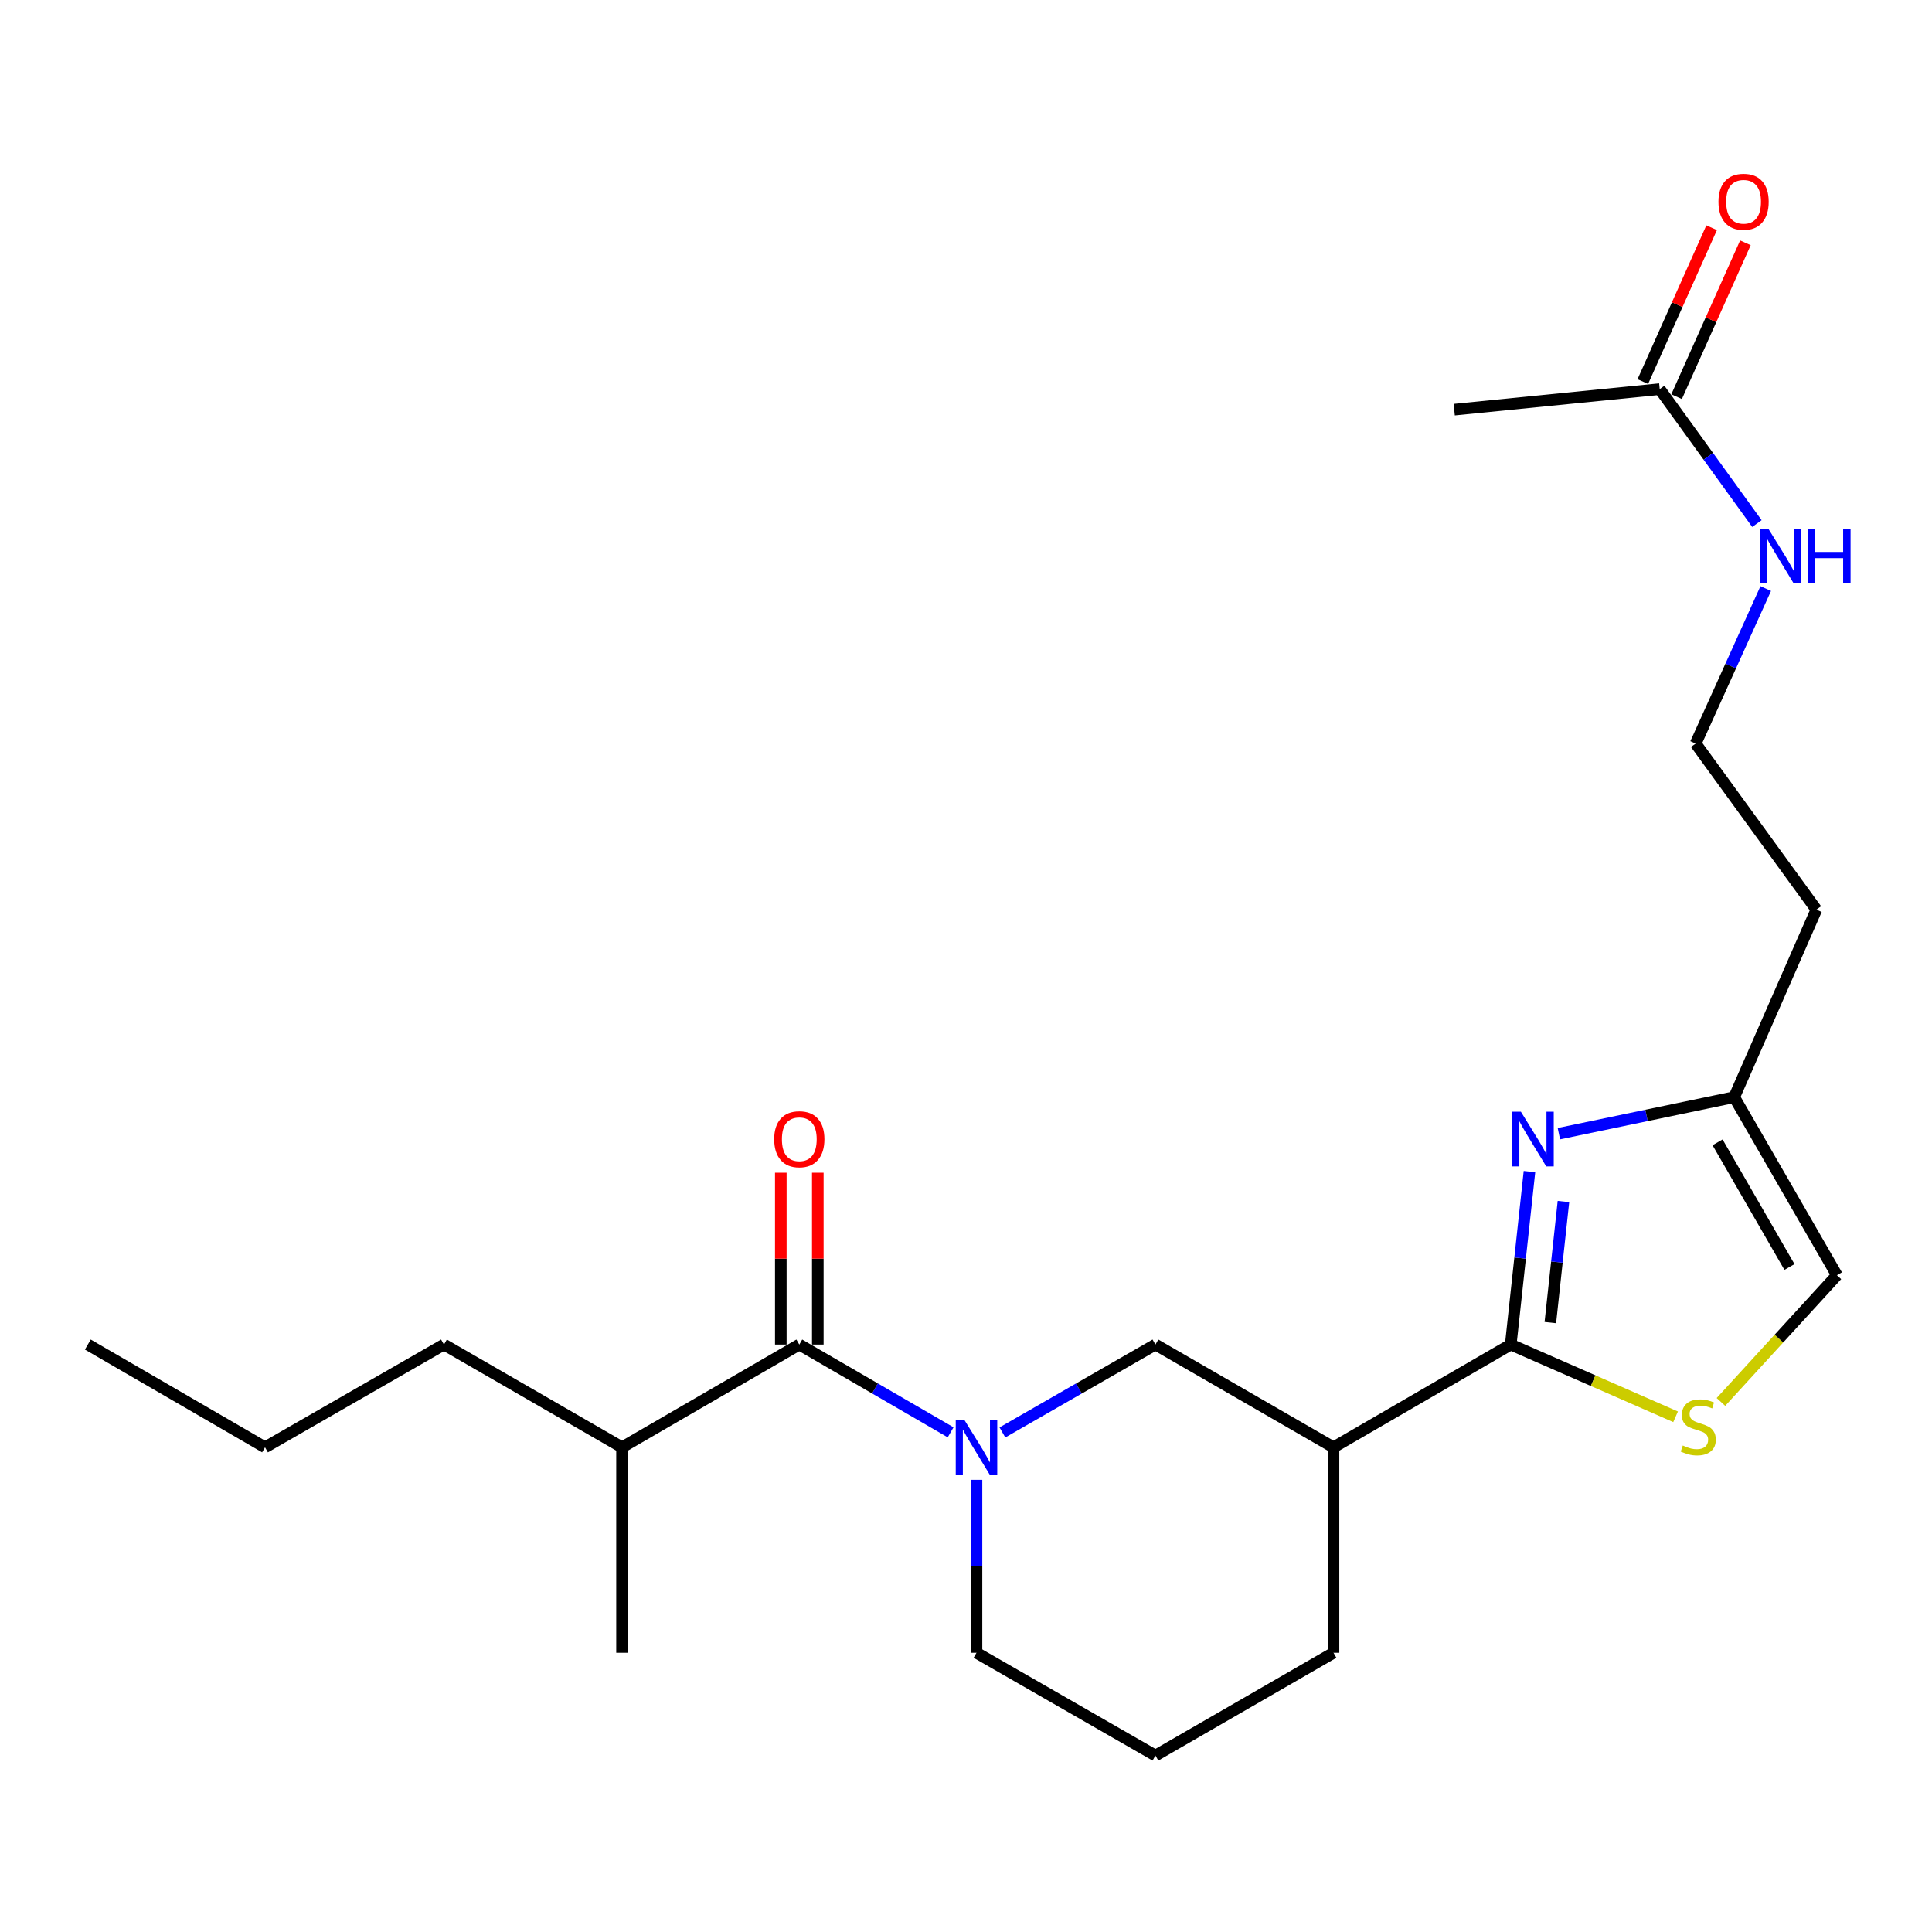 <?xml version='1.0' encoding='iso-8859-1'?>
<svg version='1.1' baseProfile='full'
              xmlns='http://www.w3.org/2000/svg'
                      xmlns:rdkit='http://www.rdkit.org/xml'
                      xmlns:xlink='http://www.w3.org/1999/xlink'
                  xml:space='preserve'
width='1000px' height='1000px' viewBox='0 0 1000 1000'>
<!-- END OF HEADER -->
<rect style='opacity:1.0;fill:#FFFFFF;stroke:none' width='1000' height='1000' x='0' y='0'> </rect>
<path class='bond-1' d='M 781.961,695.944 L 786.805,651.18' style='fill:none;fill-rule:evenodd;stroke:#000000;stroke-width:6px;stroke-linecap:butt;stroke-linejoin:miter;stroke-opacity:1' />
<path class='bond-1' d='M 786.805,651.18 L 791.65,606.416' style='fill:none;fill-rule:evenodd;stroke:#0000FF;stroke-width:6px;stroke-linecap:butt;stroke-linejoin:miter;stroke-opacity:1' />
<path class='bond-1' d='M 802.454,684.575 L 805.845,653.24' style='fill:none;fill-rule:evenodd;stroke:#000000;stroke-width:6px;stroke-linecap:butt;stroke-linejoin:miter;stroke-opacity:1' />
<path class='bond-1' d='M 805.845,653.24 L 809.237,621.906' style='fill:none;fill-rule:evenodd;stroke:#0000FF;stroke-width:6px;stroke-linecap:butt;stroke-linejoin:miter;stroke-opacity:1' />
<path class='bond-3' d='M 781.961,695.944 L 824.623,714.642' style='fill:none;fill-rule:evenodd;stroke:#000000;stroke-width:6px;stroke-linecap:butt;stroke-linejoin:miter;stroke-opacity:1' />
<path class='bond-3' d='M 824.623,714.642 L 867.285,733.34' style='fill:none;fill-rule:evenodd;stroke:#CCCC00;stroke-width:6px;stroke-linecap:butt;stroke-linejoin:miter;stroke-opacity:1' />
<path class='bond-4' d='M 781.961,695.944 L 690.216,749.141' style='fill:none;fill-rule:evenodd;stroke:#000000;stroke-width:6px;stroke-linecap:butt;stroke-linejoin:miter;stroke-opacity:1' />
<path class='bond-0' d='M 518.84,741.438 L 558.444,718.691' style='fill:none;fill-rule:evenodd;stroke:#0000FF;stroke-width:6px;stroke-linecap:butt;stroke-linejoin:miter;stroke-opacity:1' />
<path class='bond-0' d='M 558.444,718.691 L 598.047,695.944' style='fill:none;fill-rule:evenodd;stroke:#000000;stroke-width:6px;stroke-linecap:butt;stroke-linejoin:miter;stroke-opacity:1' />
<path class='bond-2' d='M 492.04,741.374 L 452.879,718.659' style='fill:none;fill-rule:evenodd;stroke:#0000FF;stroke-width:6px;stroke-linecap:butt;stroke-linejoin:miter;stroke-opacity:1' />
<path class='bond-2' d='M 452.879,718.659 L 413.718,695.944' style='fill:none;fill-rule:evenodd;stroke:#000000;stroke-width:6px;stroke-linecap:butt;stroke-linejoin:miter;stroke-opacity:1' />
<path class='bond-24' d='M 505.43,765.96 L 505.43,810.721' style='fill:none;fill-rule:evenodd;stroke:#0000FF;stroke-width:6px;stroke-linecap:butt;stroke-linejoin:miter;stroke-opacity:1' />
<path class='bond-24' d='M 505.43,810.721 L 505.43,855.482' style='fill:none;fill-rule:evenodd;stroke:#000000;stroke-width:6px;stroke-linecap:butt;stroke-linejoin:miter;stroke-opacity:1' />
<path class='bond-6' d='M 806.872,586.789 L 852.247,577.333' style='fill:none;fill-rule:evenodd;stroke:#0000FF;stroke-width:6px;stroke-linecap:butt;stroke-linejoin:miter;stroke-opacity:1' />
<path class='bond-6' d='M 852.247,577.333 L 897.622,567.877' style='fill:none;fill-rule:evenodd;stroke:#000000;stroke-width:6px;stroke-linecap:butt;stroke-linejoin:miter;stroke-opacity:1' />
<path class='bond-9' d='M 423.294,695.944 L 423.294,651.472' style='fill:none;fill-rule:evenodd;stroke:#000000;stroke-width:6px;stroke-linecap:butt;stroke-linejoin:miter;stroke-opacity:1' />
<path class='bond-9' d='M 423.294,651.472 L 423.294,607' style='fill:none;fill-rule:evenodd;stroke:#FF0000;stroke-width:6px;stroke-linecap:butt;stroke-linejoin:miter;stroke-opacity:1' />
<path class='bond-9' d='M 404.143,695.944 L 404.143,651.472' style='fill:none;fill-rule:evenodd;stroke:#000000;stroke-width:6px;stroke-linecap:butt;stroke-linejoin:miter;stroke-opacity:1' />
<path class='bond-9' d='M 404.143,651.472 L 404.143,607' style='fill:none;fill-rule:evenodd;stroke:#FF0000;stroke-width:6px;stroke-linecap:butt;stroke-linejoin:miter;stroke-opacity:1' />
<path class='bond-11' d='M 413.718,695.944 L 321.963,749.141' style='fill:none;fill-rule:evenodd;stroke:#000000;stroke-width:6px;stroke-linecap:butt;stroke-linejoin:miter;stroke-opacity:1' />
<path class='bond-7' d='M 890.751,725.655 L 920.769,692.856' style='fill:none;fill-rule:evenodd;stroke:#CCCC00;stroke-width:6px;stroke-linecap:butt;stroke-linejoin:miter;stroke-opacity:1' />
<path class='bond-7' d='M 920.769,692.856 L 950.787,660.057' style='fill:none;fill-rule:evenodd;stroke:#000000;stroke-width:6px;stroke-linecap:butt;stroke-linejoin:miter;stroke-opacity:1' />
<path class='bond-5' d='M 690.216,749.141 L 598.047,695.944' style='fill:none;fill-rule:evenodd;stroke:#000000;stroke-width:6px;stroke-linecap:butt;stroke-linejoin:miter;stroke-opacity:1' />
<path class='bond-16' d='M 690.216,749.141 L 690.216,855.482' style='fill:none;fill-rule:evenodd;stroke:#000000;stroke-width:6px;stroke-linecap:butt;stroke-linejoin:miter;stroke-opacity:1' />
<path class='bond-13' d='M 897.622,567.877 L 940.159,470.834' style='fill:none;fill-rule:evenodd;stroke:#000000;stroke-width:6px;stroke-linecap:butt;stroke-linejoin:miter;stroke-opacity:1' />
<path class='bond-23' d='M 897.622,567.877 L 950.787,660.057' style='fill:none;fill-rule:evenodd;stroke:#000000;stroke-width:6px;stroke-linecap:butt;stroke-linejoin:miter;stroke-opacity:1' />
<path class='bond-23' d='M 889.007,591.272 L 926.223,655.798' style='fill:none;fill-rule:evenodd;stroke:#000000;stroke-width:6px;stroke-linecap:butt;stroke-linejoin:miter;stroke-opacity:1' />
<path class='bond-8' d='M 859.065,201.411 L 884.223,236.2' style='fill:none;fill-rule:evenodd;stroke:#000000;stroke-width:6px;stroke-linecap:butt;stroke-linejoin:miter;stroke-opacity:1' />
<path class='bond-8' d='M 884.223,236.2 L 909.382,270.988' style='fill:none;fill-rule:evenodd;stroke:#0000FF;stroke-width:6px;stroke-linecap:butt;stroke-linejoin:miter;stroke-opacity:1' />
<path class='bond-10' d='M 867.806,205.32 L 885.615,165.497' style='fill:none;fill-rule:evenodd;stroke:#000000;stroke-width:6px;stroke-linecap:butt;stroke-linejoin:miter;stroke-opacity:1' />
<path class='bond-10' d='M 885.615,165.497 L 903.425,125.675' style='fill:none;fill-rule:evenodd;stroke:#FF0000;stroke-width:6px;stroke-linecap:butt;stroke-linejoin:miter;stroke-opacity:1' />
<path class='bond-10' d='M 850.324,197.502 L 868.133,157.679' style='fill:none;fill-rule:evenodd;stroke:#000000;stroke-width:6px;stroke-linecap:butt;stroke-linejoin:miter;stroke-opacity:1' />
<path class='bond-10' d='M 868.133,157.679 L 885.943,117.856' style='fill:none;fill-rule:evenodd;stroke:#FF0000;stroke-width:6px;stroke-linecap:butt;stroke-linejoin:miter;stroke-opacity:1' />
<path class='bond-18' d='M 859.065,201.411 L 752.713,212.04' style='fill:none;fill-rule:evenodd;stroke:#000000;stroke-width:6px;stroke-linecap:butt;stroke-linejoin:miter;stroke-opacity:1' />
<path class='bond-19' d='M 321.963,749.141 L 229.794,695.944' style='fill:none;fill-rule:evenodd;stroke:#000000;stroke-width:6px;stroke-linecap:butt;stroke-linejoin:miter;stroke-opacity:1' />
<path class='bond-20' d='M 321.963,749.141 L 321.963,855.482' style='fill:none;fill-rule:evenodd;stroke:#000000;stroke-width:6px;stroke-linecap:butt;stroke-linejoin:miter;stroke-opacity:1' />
<path class='bond-12' d='M 913.943,304.637 L 895.803,344.752' style='fill:none;fill-rule:evenodd;stroke:#0000FF;stroke-width:6px;stroke-linecap:butt;stroke-linejoin:miter;stroke-opacity:1' />
<path class='bond-12' d='M 895.803,344.752 L 877.662,384.867' style='fill:none;fill-rule:evenodd;stroke:#000000;stroke-width:6px;stroke-linecap:butt;stroke-linejoin:miter;stroke-opacity:1' />
<path class='bond-15' d='M 940.159,470.834 L 877.662,384.867' style='fill:none;fill-rule:evenodd;stroke:#000000;stroke-width:6px;stroke-linecap:butt;stroke-linejoin:miter;stroke-opacity:1' />
<path class='bond-14' d='M 505.43,855.482 L 598.047,908.669' style='fill:none;fill-rule:evenodd;stroke:#000000;stroke-width:6px;stroke-linecap:butt;stroke-linejoin:miter;stroke-opacity:1' />
<path class='bond-17' d='M 690.216,855.482 L 598.047,908.669' style='fill:none;fill-rule:evenodd;stroke:#000000;stroke-width:6px;stroke-linecap:butt;stroke-linejoin:miter;stroke-opacity:1' />
<path class='bond-21' d='M 229.794,695.944 L 137.177,749.141' style='fill:none;fill-rule:evenodd;stroke:#000000;stroke-width:6px;stroke-linecap:butt;stroke-linejoin:miter;stroke-opacity:1' />
<path class='bond-22' d='M 137.177,749.141 L 45.455,695.944' style='fill:none;fill-rule:evenodd;stroke:#000000;stroke-width:6px;stroke-linecap:butt;stroke-linejoin:miter;stroke-opacity:1' />
<path  class='atom-1' d='M 499.17 734.981
L 508.45 749.981
Q 509.37 751.461, 510.85 754.141
Q 512.33 756.821, 512.41 756.981
L 512.41 734.981
L 516.17 734.981
L 516.17 763.301
L 512.29 763.301
L 502.33 746.901
Q 501.17 744.981, 499.93 742.781
Q 498.73 740.581, 498.37 739.901
L 498.37 763.301
L 494.69 763.301
L 494.69 734.981
L 499.17 734.981
' fill='#0000FF'/>
<path  class='atom-2' d='M 787.212 575.421
L 796.492 590.421
Q 797.412 591.901, 798.892 594.581
Q 800.372 597.261, 800.452 597.421
L 800.452 575.421
L 804.212 575.421
L 804.212 603.741
L 800.332 603.741
L 790.372 587.341
Q 789.212 585.421, 787.972 583.221
Q 786.772 581.021, 786.412 580.341
L 786.412 603.741
L 782.732 603.741
L 782.732 575.421
L 787.212 575.421
' fill='#0000FF'/>
<path  class='atom-4' d='M 871.014 748.2
Q 871.334 748.32, 872.654 748.88
Q 873.974 749.44, 875.414 749.8
Q 876.894 750.12, 878.334 750.12
Q 881.014 750.12, 882.574 748.84
Q 884.134 747.52, 884.134 745.24
Q 884.134 743.68, 883.334 742.72
Q 882.574 741.76, 881.374 741.24
Q 880.174 740.72, 878.174 740.12
Q 875.654 739.36, 874.134 738.64
Q 872.654 737.92, 871.574 736.4
Q 870.534 734.88, 870.534 732.32
Q 870.534 728.76, 872.934 726.56
Q 875.374 724.36, 880.174 724.36
Q 883.454 724.36, 887.174 725.92
L 886.254 729
Q 882.854 727.6, 880.294 727.6
Q 877.534 727.6, 876.014 728.76
Q 874.494 729.88, 874.534 731.84
Q 874.534 733.36, 875.294 734.28
Q 876.094 735.2, 877.214 735.72
Q 878.374 736.24, 880.294 736.84
Q 882.854 737.64, 884.374 738.44
Q 885.894 739.24, 886.974 740.88
Q 888.094 742.48, 888.094 745.24
Q 888.094 749.16, 885.454 751.28
Q 882.854 753.36, 878.494 753.36
Q 875.974 753.36, 874.054 752.8
Q 872.174 752.28, 869.934 751.36
L 871.014 748.2
' fill='#CCCC00'/>
<path  class='atom-10' d='M 400.718 589.661
Q 400.718 582.861, 404.078 579.061
Q 407.438 575.261, 413.718 575.261
Q 419.998 575.261, 423.358 579.061
Q 426.718 582.861, 426.718 589.661
Q 426.718 596.541, 423.318 600.461
Q 419.918 604.341, 413.718 604.341
Q 407.478 604.341, 404.078 600.461
Q 400.718 596.581, 400.718 589.661
M 413.718 601.141
Q 418.038 601.141, 420.358 598.261
Q 422.718 595.341, 422.718 589.661
Q 422.718 584.101, 420.358 581.301
Q 418.038 578.461, 413.718 578.461
Q 409.398 578.461, 407.038 581.261
Q 404.718 584.061, 404.718 589.661
Q 404.718 595.381, 407.038 598.261
Q 409.398 601.141, 413.718 601.141
' fill='#FF0000'/>
<path  class='atom-11' d='M 889.474 104.427
Q 889.474 97.627, 892.834 93.827
Q 896.194 90.027, 902.474 90.027
Q 908.754 90.027, 912.114 93.827
Q 915.474 97.627, 915.474 104.427
Q 915.474 111.307, 912.074 115.227
Q 908.674 119.107, 902.474 119.107
Q 896.234 119.107, 892.834 115.227
Q 889.474 111.347, 889.474 104.427
M 902.474 115.907
Q 906.794 115.907, 909.114 113.027
Q 911.474 110.107, 911.474 104.427
Q 911.474 98.867, 909.114 96.067
Q 906.794 93.227, 902.474 93.227
Q 898.154 93.227, 895.794 96.027
Q 893.474 98.827, 893.474 104.427
Q 893.474 110.147, 895.794 113.027
Q 898.154 115.907, 902.474 115.907
' fill='#FF0000'/>
<path  class='atom-13' d='M 915.29 273.654
L 924.57 288.654
Q 925.49 290.134, 926.97 292.814
Q 928.45 295.494, 928.53 295.654
L 928.53 273.654
L 932.29 273.654
L 932.29 301.974
L 928.41 301.974
L 918.45 285.574
Q 917.29 283.654, 916.05 281.454
Q 914.85 279.254, 914.49 278.574
L 914.49 301.974
L 910.81 301.974
L 910.81 273.654
L 915.29 273.654
' fill='#0000FF'/>
<path  class='atom-13' d='M 935.69 273.654
L 939.53 273.654
L 939.53 285.694
L 954.01 285.694
L 954.01 273.654
L 957.85 273.654
L 957.85 301.974
L 954.01 301.974
L 954.01 288.894
L 939.53 288.894
L 939.53 301.974
L 935.69 301.974
L 935.69 273.654
' fill='#0000FF'/>
</svg>
